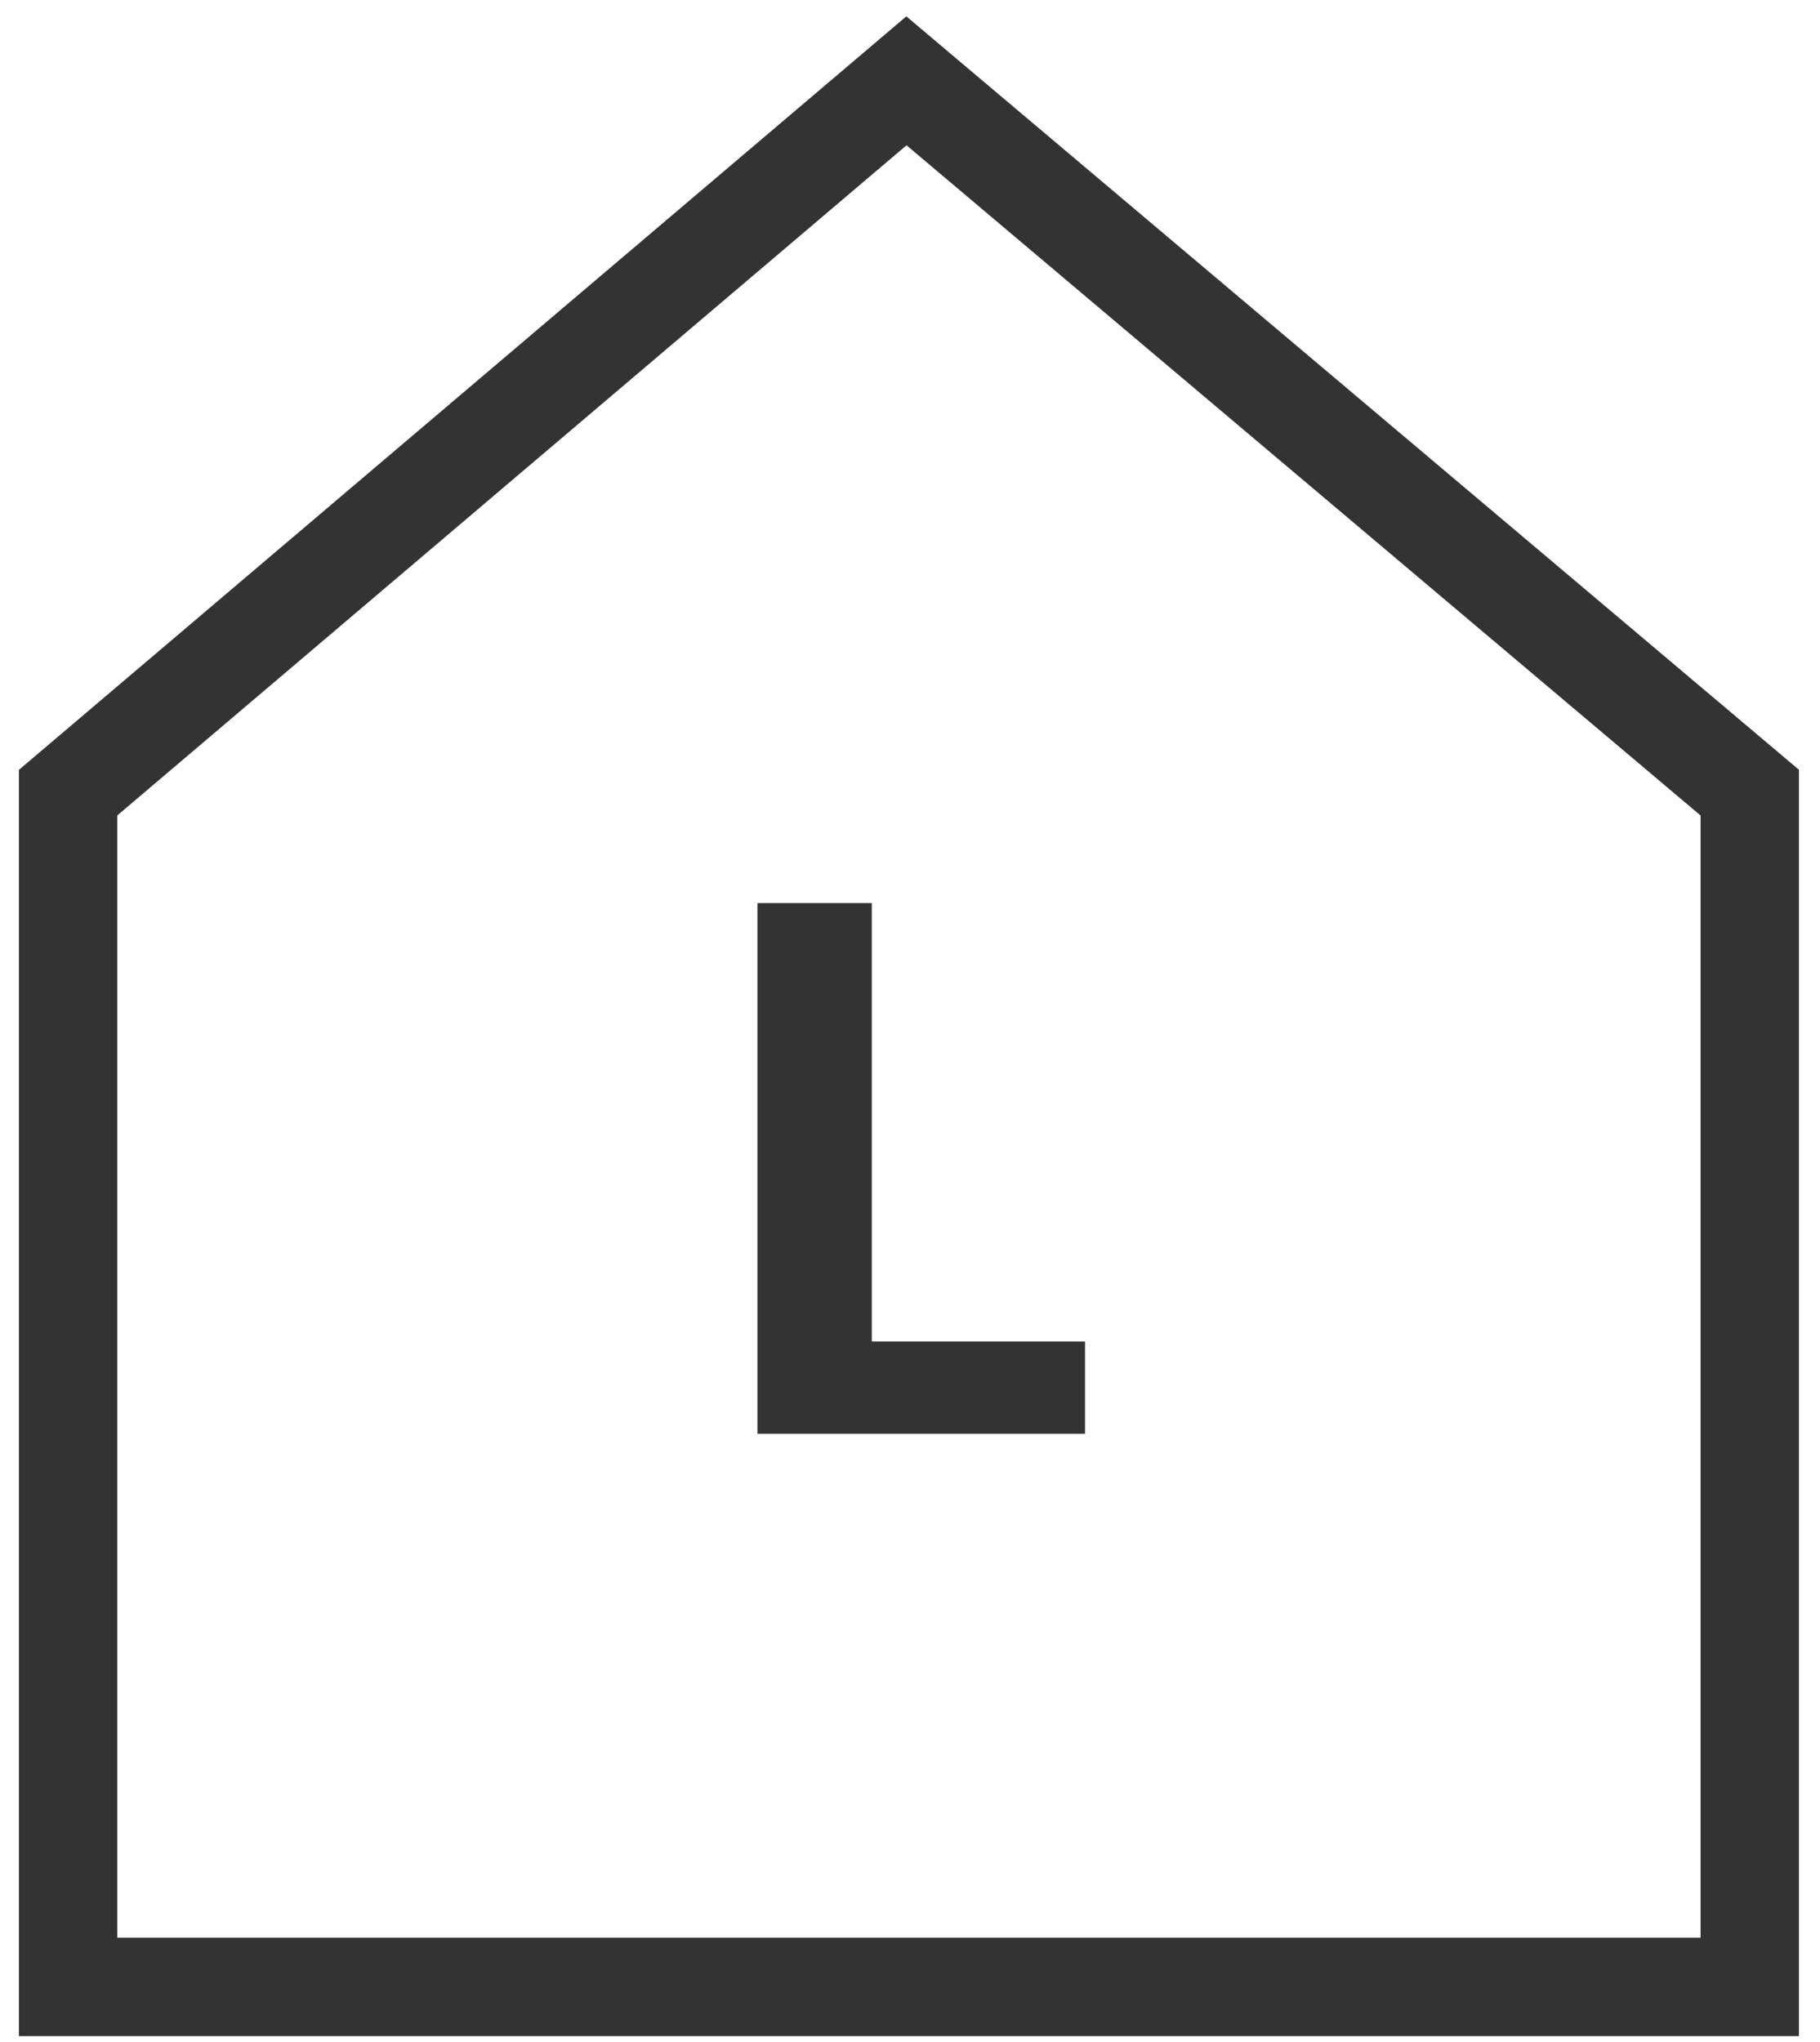 <?xml version="1.0" encoding="UTF-8"?> <svg xmlns="http://www.w3.org/2000/svg" width="74" height="83" viewBox="0 0 74 83" fill="none"><path d="M71.144 80.757V32.217L36.855 3.285L2.77 32.217V80.757H71.144Z" stroke="#333333" stroke-width="4"></path><path d="M30.797 58.277V36.707H35.447V54.527H44.117V58.277H30.797Z" fill="#333333"></path></svg> 
